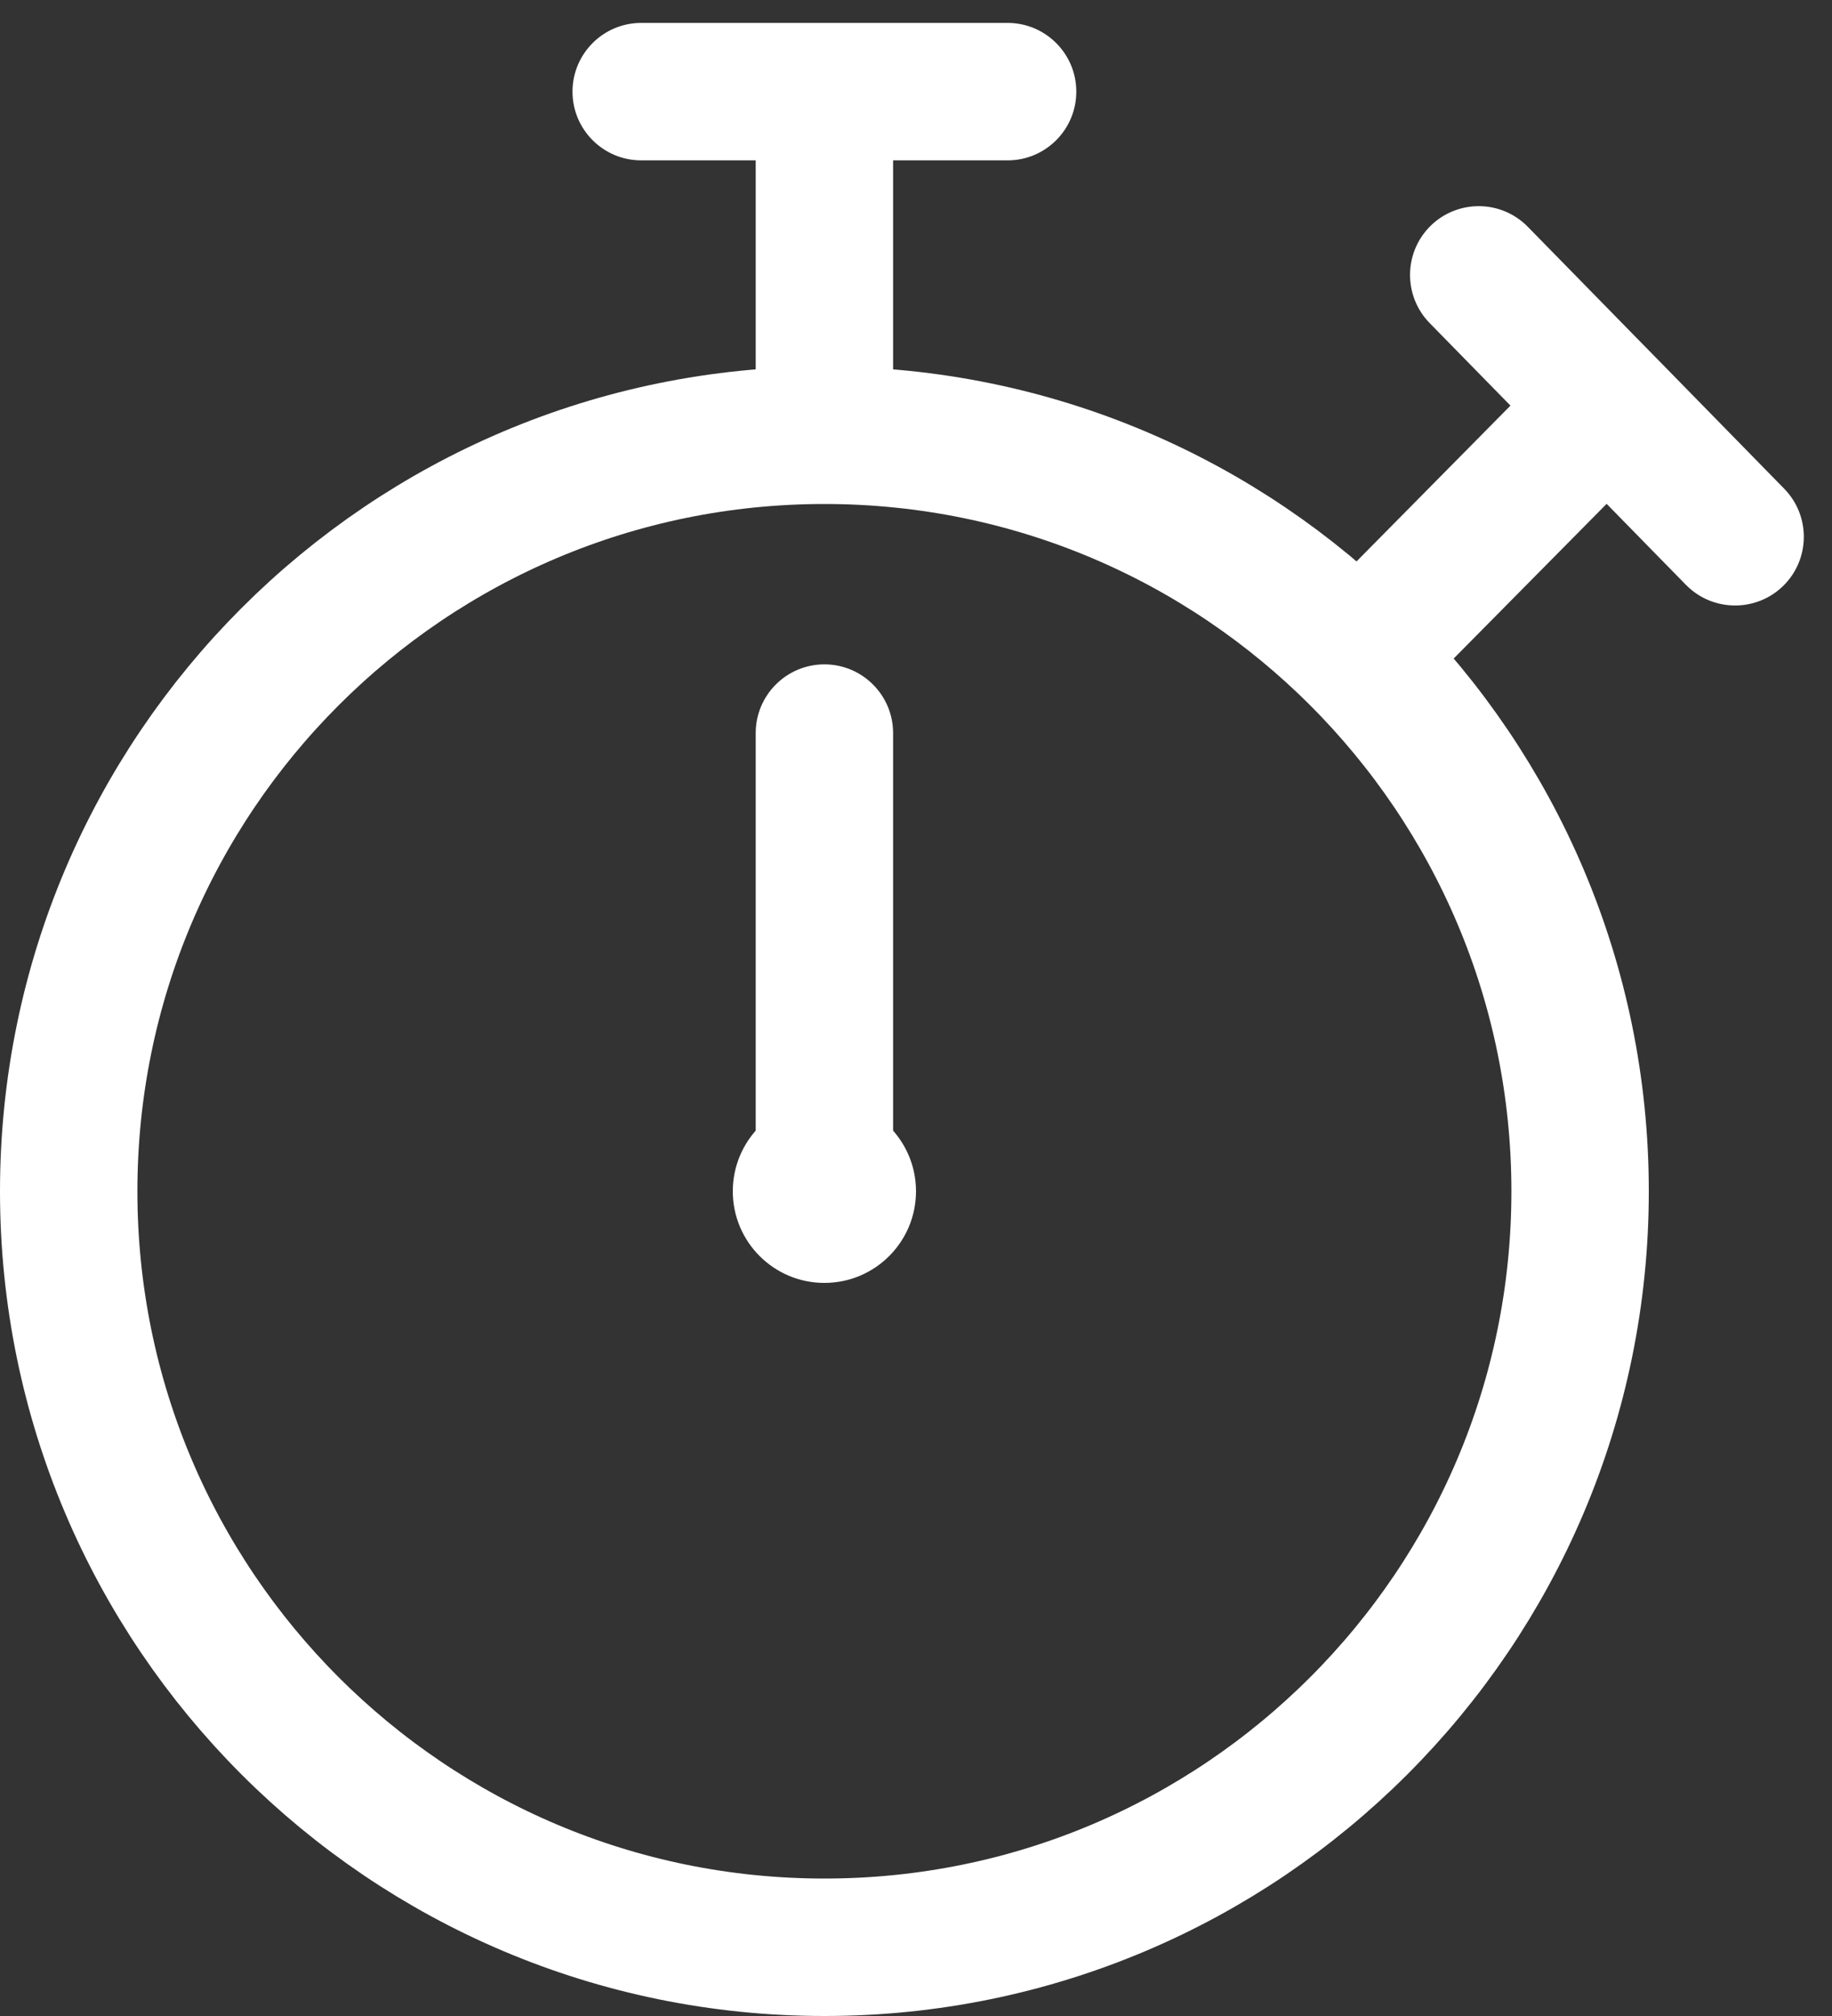 <svg width="20" height="22" viewBox="0 0 20 22" fill="none" xmlns="http://www.w3.org/2000/svg">
<rect x="0" y="0" width="20" height="22" fill="#333333" stroke="none"/>
<path d="M17.25 13C17.25 17.556 13.556 21.25 9 21.25C4.444 21.25 0.75 17.556 0.75 13C0.75 8.444 4.444 4.75 9 4.75C13.556 4.75 17.25 8.444 17.25 13Z" stroke="white" stroke-width="1.5"/>
<path d="M9 1V0.25H8.25V1H9ZM11 1.75C11.414 1.75 11.75 1.414 11.75 1C11.75 0.586 11.414 0.25 11 0.25V1.75ZM7 0.25C6.586 0.25 6.25 0.586 6.25 1C6.25 1.414 6.586 1.75 7 1.75V0.25ZM9.75 4.5V1H8.25V4.5H9.75ZM9 1.75H11V0.25H9V1.75ZM11 0.25H7V1.75H11V0.25Z" fill="white"/>
<path d="M9.75 8C9.75 7.586 9.414 7.25 9 7.25C8.586 7.25 8.25 7.586 8.25 8H9.75ZM9.75 13V8H8.25V13H9.75Z" fill="white"/>
<path d="M17.543 4.429L18.079 3.904L17.545 3.36L17.009 3.901L17.543 4.429ZM18.406 6.383C18.696 6.678 19.171 6.683 19.467 6.394C19.763 6.104 19.768 5.629 19.478 5.333L18.406 6.383ZM16.679 2.475C16.389 2.179 15.915 2.174 15.618 2.464C15.323 2.754 15.318 3.229 15.607 3.525L16.679 2.475ZM15.533 7.527L18.076 4.956L17.009 3.901L14.467 6.473L15.533 7.527ZM17.007 4.954L18.406 6.383L19.478 5.333L18.079 3.904L17.007 4.954ZM19.478 5.333L16.679 2.475L15.607 3.525L18.406 6.383L19.478 5.333Z" fill="white"/>
<circle cx="9" cy="13" r="1" fill="white"/>
</svg>
